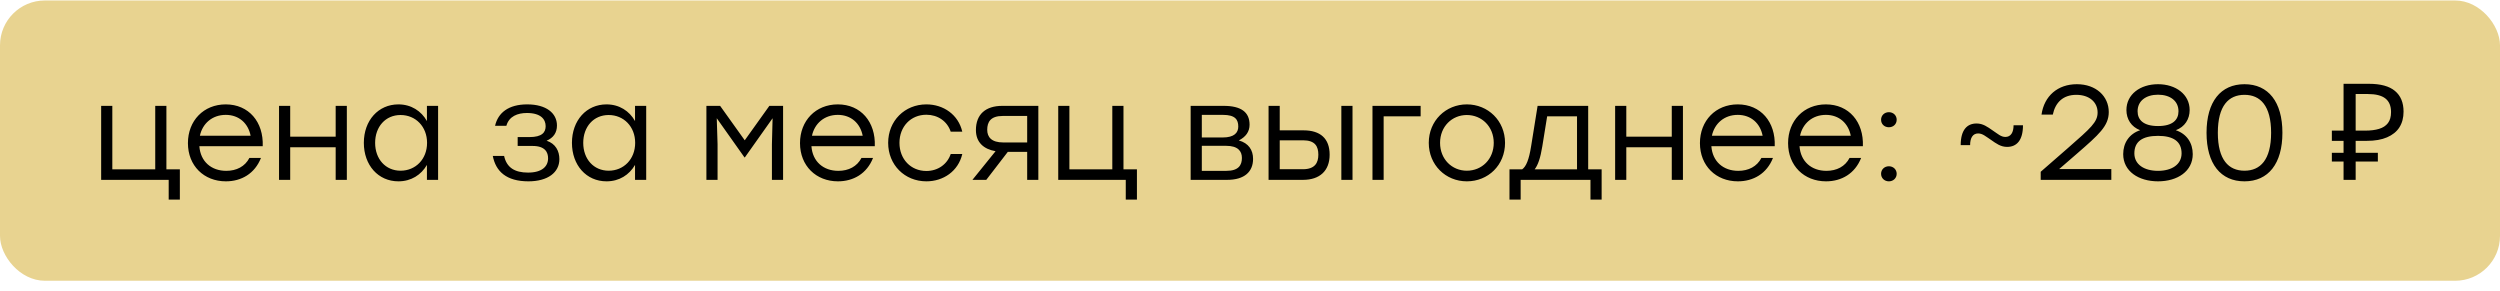<?xml version="1.0" encoding="UTF-8"?> <svg xmlns="http://www.w3.org/2000/svg" width="223" height="26" viewBox="0 0 223 26" fill="none"> <rect y="0.043" width="223" height="25" rx="4" fill="#E8D390"></rect> <path d="M14.843 15.107H16.043V17.807H15.047V16.043H13.847H9.347H9.023V9.443H10.019V15.107H13.847V9.443H14.843V15.107ZM20.135 9.311C22.187 9.311 23.519 10.871 23.435 13.043H17.783C17.879 14.411 18.851 15.239 20.183 15.239C21.095 15.239 21.851 14.855 22.247 14.087H23.279C22.727 15.491 21.527 16.175 20.147 16.175C18.191 16.175 16.763 14.783 16.763 12.767C16.763 10.763 18.167 9.311 20.135 9.311ZM20.135 10.247C18.923 10.247 18.059 11.027 17.831 12.107H22.355C22.139 11.003 21.323 10.247 20.135 10.247ZM29.942 9.443H30.938V16.043H29.942V13.139H25.886V16.043H24.89V9.443H25.886V12.191H29.942V9.443ZM38.082 9.443H39.078V16.043H38.082V14.711C37.566 15.599 36.678 16.175 35.538 16.175C33.738 16.175 32.454 14.735 32.454 12.743C32.454 10.739 33.75 9.311 35.538 9.311C36.678 9.311 37.578 9.899 38.082 10.799V9.443ZM35.73 15.227C37.074 15.227 38.094 14.195 38.094 12.743C38.094 11.291 37.074 10.259 35.73 10.259C34.386 10.259 33.462 11.303 33.462 12.743C33.462 14.195 34.398 15.227 35.73 15.227ZM48.757 12.551C49.56 12.815 49.897 13.475 49.897 14.195C49.897 15.383 48.864 16.175 47.136 16.175C45.169 16.175 44.221 15.287 43.956 13.907H44.965C45.193 14.951 45.913 15.395 47.1 15.395C48.349 15.395 48.889 14.843 48.889 14.123C48.889 13.607 48.648 13.019 47.508 13.019H46.176V12.227H47.233C48.349 12.227 48.672 11.807 48.672 11.255C48.672 10.631 48.228 10.079 47.005 10.079C46.176 10.079 45.408 10.367 45.169 11.219H44.16C44.425 10.067 45.349 9.311 47.029 9.311C48.721 9.311 49.681 10.091 49.681 11.195C49.681 11.843 49.356 12.299 48.757 12.551ZM56.645 9.443H57.641V16.043H56.645V14.711C56.129 15.599 55.241 16.175 54.101 16.175C52.301 16.175 51.017 14.735 51.017 12.743C51.017 10.739 52.313 9.311 54.101 9.311C55.241 9.311 56.141 9.899 56.645 10.799V9.443ZM54.293 15.227C55.637 15.227 56.657 14.195 56.657 12.743C56.657 11.291 55.637 10.259 54.293 10.259C52.949 10.259 52.025 11.303 52.025 12.743C52.025 14.195 52.961 15.227 54.293 15.227ZM68.627 9.443H69.851V16.043H68.855V12.875L68.915 10.547L66.443 14.039H66.407L63.935 10.547L64.007 12.875V16.043H63.011V9.443H64.235L66.431 12.515L68.627 9.443ZM74.732 9.311C76.784 9.311 78.116 10.871 78.032 13.043H72.38C72.476 14.411 73.448 15.239 74.78 15.239C75.692 15.239 76.448 14.855 76.844 14.087H77.876C77.324 15.491 76.124 16.175 74.744 16.175C72.788 16.175 71.36 14.783 71.36 12.767C71.36 10.763 72.764 9.311 74.732 9.311ZM74.732 10.247C73.52 10.247 72.656 11.027 72.428 12.107H76.952C76.736 11.003 75.92 10.247 74.732 10.247ZM82.632 16.175C80.7 16.175 79.224 14.711 79.224 12.743C79.224 10.775 80.7 9.311 82.632 9.311C84.168 9.311 85.488 10.235 85.836 11.747H84.804C84.492 10.811 83.652 10.235 82.632 10.235C81.24 10.235 80.232 11.291 80.232 12.743C80.232 14.207 81.252 15.251 82.632 15.251C83.652 15.251 84.492 14.663 84.804 13.739H85.836C85.476 15.275 84.144 16.175 82.632 16.175ZM89.404 9.443H92.62V16.043H91.624V13.547H89.896L87.976 16.043H86.74L88.804 13.487C87.748 13.307 87.052 12.695 87.052 11.603C87.052 10.199 87.916 9.443 89.404 9.443ZM89.488 12.707H91.624V10.343H89.44C88.36 10.343 88.06 10.883 88.06 11.579C88.06 12.239 88.456 12.707 89.488 12.707ZM100.214 15.107H101.414V17.807H100.418V16.043H99.218H94.718H94.394V9.443H95.39V15.107H99.218V9.443H100.214V15.107ZM110.502 12.527C111.378 12.767 111.774 13.391 111.774 14.171C111.774 15.311 111.018 16.043 109.458 16.043H106.206V9.443H109.158C110.694 9.443 111.462 9.995 111.462 11.123C111.462 11.759 111.114 12.215 110.502 12.527ZM110.454 11.291C110.454 10.667 110.178 10.247 109.086 10.247H107.202V12.263H109.062C110.106 12.263 110.454 11.831 110.454 11.291ZM109.398 15.239C110.49 15.239 110.778 14.723 110.778 14.087C110.778 13.487 110.43 13.007 109.374 13.007H107.202V15.239H109.398ZM116.276 11.627C117.764 11.627 118.604 12.347 118.604 13.799C118.604 15.239 117.716 16.043 116.228 16.043H113.156V9.443H114.152V11.627H116.276ZM119.648 9.443H120.644V16.043H119.648V9.443ZM116.216 15.095C117.296 15.095 117.596 14.519 117.596 13.799C117.596 13.055 117.308 12.515 116.228 12.515H114.152V15.095H116.216ZM126.721 9.443V10.379H123.421V16.043H122.425V9.443H126.721ZM130.842 9.311C132.726 9.311 134.25 10.763 134.25 12.743C134.25 14.723 132.75 16.175 130.842 16.175C128.946 16.175 127.446 14.711 127.446 12.743C127.446 10.763 128.97 9.311 130.842 9.311ZM130.842 10.259C129.522 10.259 128.454 11.279 128.454 12.743C128.454 14.195 129.51 15.227 130.842 15.227C132.186 15.227 133.242 14.195 133.242 12.743C133.242 11.291 132.174 10.259 130.842 10.259ZM141.666 15.107H142.866V17.807H141.87V16.043H140.67H135.642V17.807H134.646V15.107H135.774C136.134 14.855 136.386 14.243 136.578 13.031L137.154 9.443H141.666V15.107ZM136.89 15.107H140.67V10.379H138.006L137.574 13.055C137.406 14.087 137.19 14.723 136.89 15.107ZM149.122 9.443H150.118V16.043H149.122V13.139H145.066V16.043H144.07V9.443H145.066V12.191H149.122V9.443ZM155.006 9.311C157.058 9.311 158.39 10.871 158.306 13.043H152.654C152.75 14.411 153.722 15.239 155.054 15.239C155.966 15.239 156.722 14.855 157.118 14.087H158.15C157.598 15.491 156.398 16.175 155.018 16.175C153.062 16.175 151.634 14.783 151.634 12.767C151.634 10.763 153.038 9.311 155.006 9.311ZM155.006 10.247C153.794 10.247 152.93 11.027 152.702 12.107H157.226C157.01 11.003 156.194 10.247 155.006 10.247ZM162.869 9.311C164.921 9.311 166.253 10.871 166.169 13.043H160.517C160.613 14.411 161.585 15.239 162.917 15.239C163.829 15.239 164.585 14.855 164.981 14.087H166.013C165.461 15.491 164.261 16.175 162.881 16.175C160.925 16.175 159.497 14.783 159.497 12.767C159.497 10.763 160.901 9.311 162.869 9.311ZM162.869 10.247C161.657 10.247 160.793 11.027 160.565 12.107H165.089C164.873 11.003 164.057 10.247 162.869 10.247ZM168.488 10.007C168.884 10.007 169.184 10.295 169.184 10.679C169.184 11.075 168.884 11.351 168.488 11.351C168.092 11.351 167.792 11.075 167.792 10.679C167.792 10.295 168.092 10.007 168.488 10.007ZM168.488 14.831C168.884 14.831 169.184 15.119 169.184 15.503C169.184 15.887 168.884 16.175 168.488 16.175C168.092 16.175 167.792 15.887 167.792 15.503C167.792 15.119 168.092 14.831 168.488 14.831ZM179.034 13.103C178.458 13.103 178.062 12.803 177.582 12.467C177.138 12.179 176.85 11.903 176.454 11.903C175.974 11.903 175.734 12.299 175.734 12.947H174.894C174.894 11.579 175.47 11.015 176.31 11.015C176.886 11.015 177.282 11.315 177.75 11.639C178.206 11.939 178.482 12.215 178.878 12.215C179.37 12.215 179.61 11.807 179.61 11.171H180.45C180.45 12.539 179.874 13.103 179.034 13.103ZM188.33 15.083V16.043H182.03V15.323L184.466 13.199C186.506 11.411 187.106 10.895 187.106 10.031C187.106 9.119 186.374 8.459 185.21 8.459C184.022 8.459 183.338 9.143 183.11 10.223H182.102C182.342 8.555 183.554 7.511 185.258 7.511C186.974 7.511 188.102 8.591 188.102 9.995C188.102 11.243 187.214 12.011 185.282 13.691L183.674 15.083H188.33ZM194.081 11.615C195.053 11.939 195.593 12.743 195.593 13.751C195.593 15.275 194.237 16.175 192.497 16.175C190.757 16.175 189.389 15.275 189.389 13.751C189.389 12.743 189.929 11.939 190.901 11.615C190.109 11.315 189.677 10.631 189.677 9.815C189.677 8.411 190.913 7.511 192.497 7.511C194.069 7.511 195.317 8.411 195.317 9.815C195.317 10.631 194.885 11.315 194.081 11.615ZM192.497 8.447C191.417 8.447 190.673 8.999 190.673 9.923C190.673 10.691 191.189 11.243 192.497 11.243C193.805 11.243 194.321 10.691 194.321 9.923C194.321 8.999 193.577 8.447 192.497 8.447ZM192.497 15.239C193.721 15.239 194.597 14.675 194.597 13.679C194.597 12.623 193.865 12.119 192.497 12.119C191.105 12.119 190.385 12.623 190.385 13.679C190.385 14.675 191.261 15.239 192.497 15.239ZM200.207 7.511C202.343 7.511 203.591 9.095 203.591 11.843C203.591 14.591 202.343 16.175 200.207 16.175C198.095 16.175 196.823 14.627 196.823 11.843C196.823 9.059 198.095 7.511 200.207 7.511ZM200.207 15.227C201.623 15.227 202.583 14.255 202.583 11.843C202.583 9.431 201.623 8.459 200.207 8.459C198.791 8.459 197.831 9.431 197.831 11.843C197.831 14.255 198.791 15.227 200.207 15.227ZM209.045 16.043V7.475H211.301C212.349 7.475 213.125 7.687 213.629 8.111C214.141 8.535 214.397 9.151 214.397 9.959C214.397 10.503 214.273 10.971 214.025 11.363C213.777 11.747 213.409 12.043 212.921 12.251C212.441 12.459 211.845 12.563 211.133 12.563H210.125V16.043H209.045ZM208.001 14.411V13.631H212.105V14.411H208.001ZM208.001 12.563V11.651H210.749V12.563H208.001ZM210.977 11.651C211.465 11.651 211.877 11.599 212.213 11.495C212.557 11.391 212.821 11.219 213.005 10.979C213.189 10.739 213.281 10.411 213.281 9.995C213.281 9.451 213.113 9.047 212.777 8.783C212.441 8.519 211.917 8.387 211.205 8.387H210.125V11.651H210.977Z" fill="black"></path> </svg> 